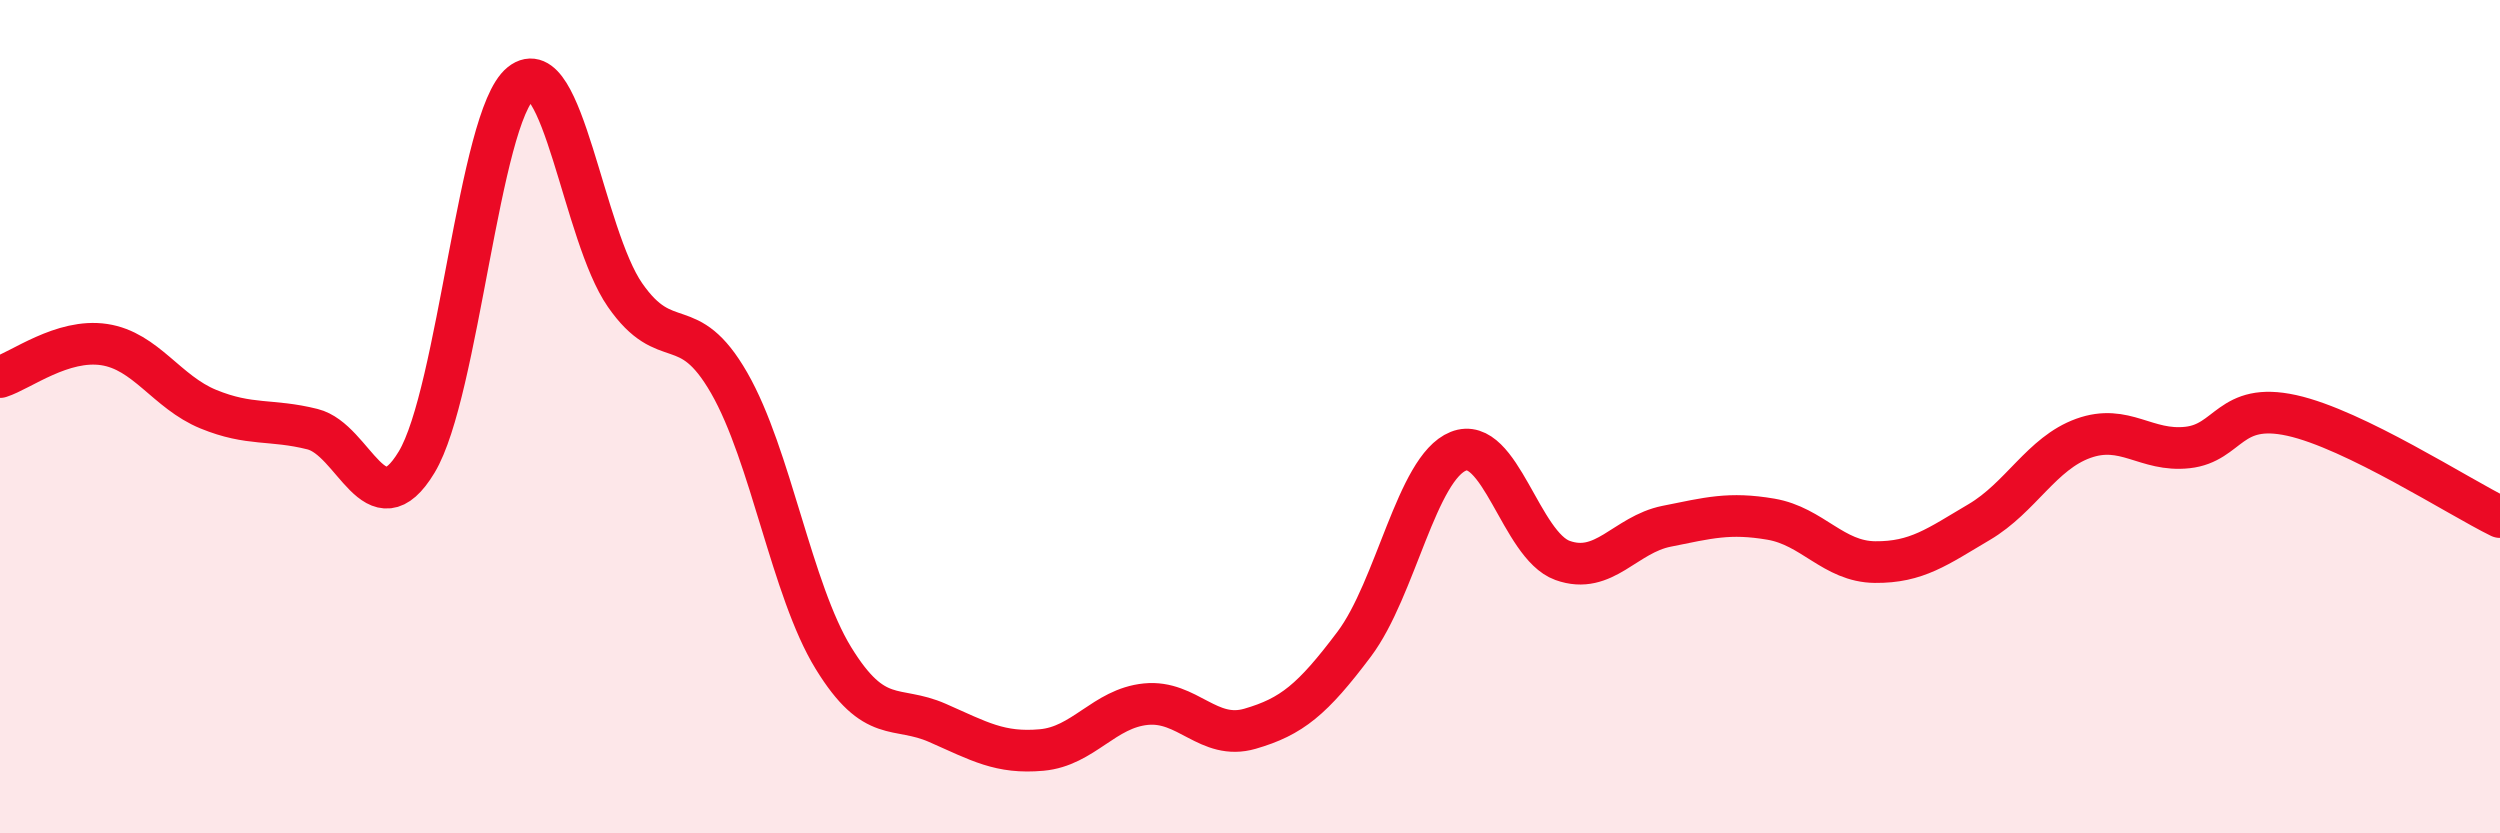 
    <svg width="60" height="20" viewBox="0 0 60 20" xmlns="http://www.w3.org/2000/svg">
      <path
        d="M 0,9.05 C 0.5,8.89 1.5,8.12 2.5,8.27 C 3.5,8.42 4,9.41 5,9.82 C 6,10.23 6.5,10.05 7.5,10.3 C 8.5,10.55 9,12.75 10,11.09 C 11,9.43 11.5,2.8 12.5,2 C 13.5,1.2 14,5.64 15,7.08 C 16,8.52 16.5,7.45 17.5,9.19 C 18.5,10.93 19,14.16 20,15.79 C 21,17.42 21.5,16.91 22.5,17.35 C 23.5,17.79 24,18.09 25,18 C 26,17.91 26.5,17 27.5,16.9 C 28.5,16.8 29,17.78 30,17.49 C 31,17.2 31.5,16.79 32.5,15.46 C 33.5,14.13 34,11.23 35,10.83 C 36,10.43 36.5,13.09 37.5,13.45 C 38.5,13.81 39,12.83 40,12.63 C 41,12.43 41.5,12.29 42.5,12.46 C 43.5,12.63 44,13.48 45,13.49 C 46,13.5 46.5,13.12 47.5,12.53 C 48.5,11.94 49,10.88 50,10.52 C 51,10.16 51.5,10.85 52.5,10.74 C 53.5,10.63 53.5,9.64 55,9.97 C 56.5,10.3 59,11.92 60,12.41L60 20L0 20Z"
        fill="#EB0A25"
        opacity="0.1"
        stroke-linecap="round"
        stroke-linejoin="round"
      />
      <path
        d="M 0,9.05 C 0.5,8.89 1.5,8.12 2.5,8.27 C 3.5,8.42 4,9.41 5,9.82 C 6,10.23 6.5,10.05 7.5,10.3 C 8.5,10.55 9,12.75 10,11.09 C 11,9.43 11.5,2.8 12.5,2 C 13.5,1.2 14,5.64 15,7.08 C 16,8.52 16.5,7.45 17.5,9.19 C 18.5,10.93 19,14.16 20,15.79 C 21,17.42 21.5,16.91 22.5,17.35 C 23.5,17.79 24,18.09 25,18 C 26,17.91 26.5,17 27.5,16.9 C 28.5,16.8 29,17.78 30,17.49 C 31,17.2 31.5,16.79 32.5,15.46 C 33.5,14.13 34,11.23 35,10.83 C 36,10.43 36.5,13.09 37.5,13.45 C 38.5,13.81 39,12.83 40,12.63 C 41,12.43 41.5,12.29 42.5,12.46 C 43.5,12.63 44,13.48 45,13.49 C 46,13.5 46.5,13.12 47.5,12.53 C 48.5,11.94 49,10.88 50,10.52 C 51,10.16 51.5,10.85 52.5,10.74 C 53.5,10.63 53.5,9.64 55,9.97 C 56.5,10.3 59,11.92 60,12.41"
        stroke="#EB0A25"
        stroke-width="1"
        fill="none"
        stroke-linecap="round"
        stroke-linejoin="round"
      />
    </svg>
  